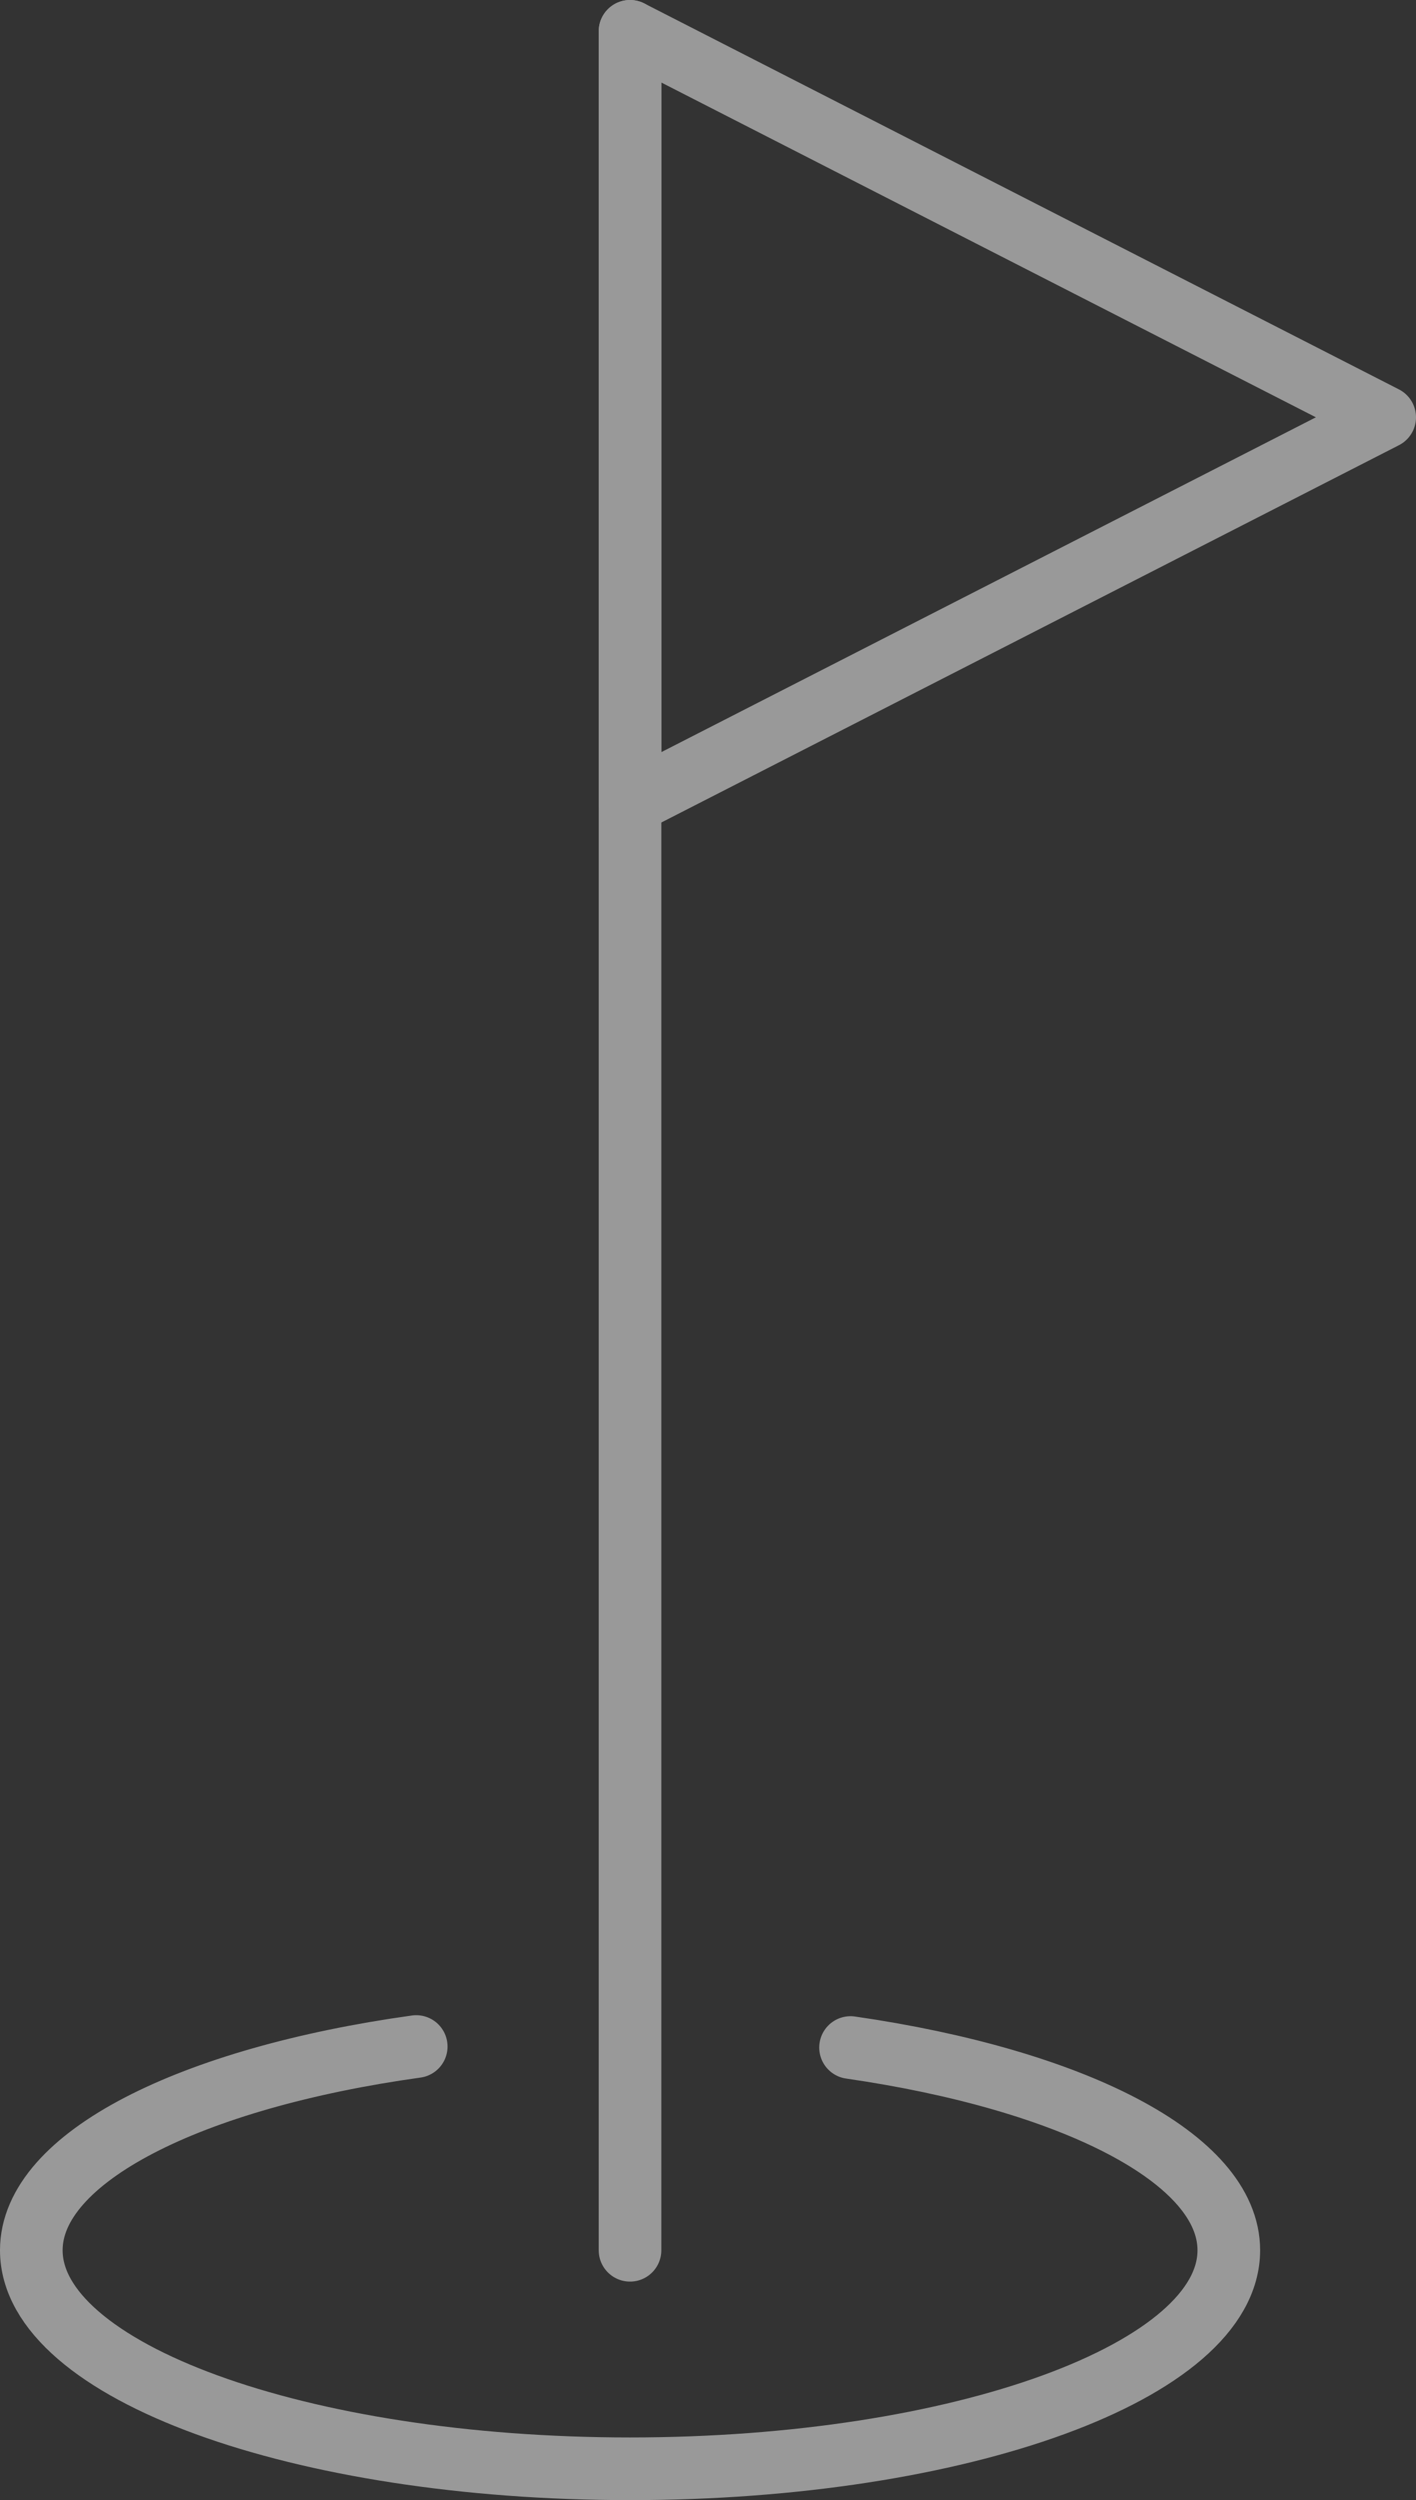 <?xml version="1.0" encoding="utf-8"?>
<svg xmlns="http://www.w3.org/2000/svg" width="22.61" height="39.895" viewBox="0 0 22.61 39.895">
  <rect x="0" y="0" width="22.61" height="39.895" fill="#333333" stroke="none"/>
  <g id="Raggruppa_677" data-name="Raggruppa 677" transform="translate(-3133.833 -4450.654)" opacity="0.5">
    <g id="Raggruppa_676" data-name="Raggruppa 676">
      <path id="Tracciato_535" data-name="Tracciato 535" d="M3140.479,4483.311c-3.59.5-6.146,1.765-6.146,3.251,0,1.926,4.28,3.487,9.56,3.487s9.561-1.561,9.561-3.487c0-1.471-2.506-2.724-6.04-3.235" fill="none" stroke="#fff" stroke-linecap="round" stroke-linejoin="round" stroke-width="1"/>
      <line id="Linea_135" data-name="Linea 135" y1="35.408" transform="translate(3143.893 4451.154)" fill="none" stroke="#fff" stroke-linecap="round" stroke-linejoin="round" stroke-width="1"/>
      <path id="Tracciato_536" data-name="Tracciato 536" d="M3143.893,4451.154v12.319l12.05-6.16Z" fill="none" stroke="#fff" stroke-linecap="round" stroke-linejoin="round" stroke-width="1"/>
    </g>
  </g>
</svg>

